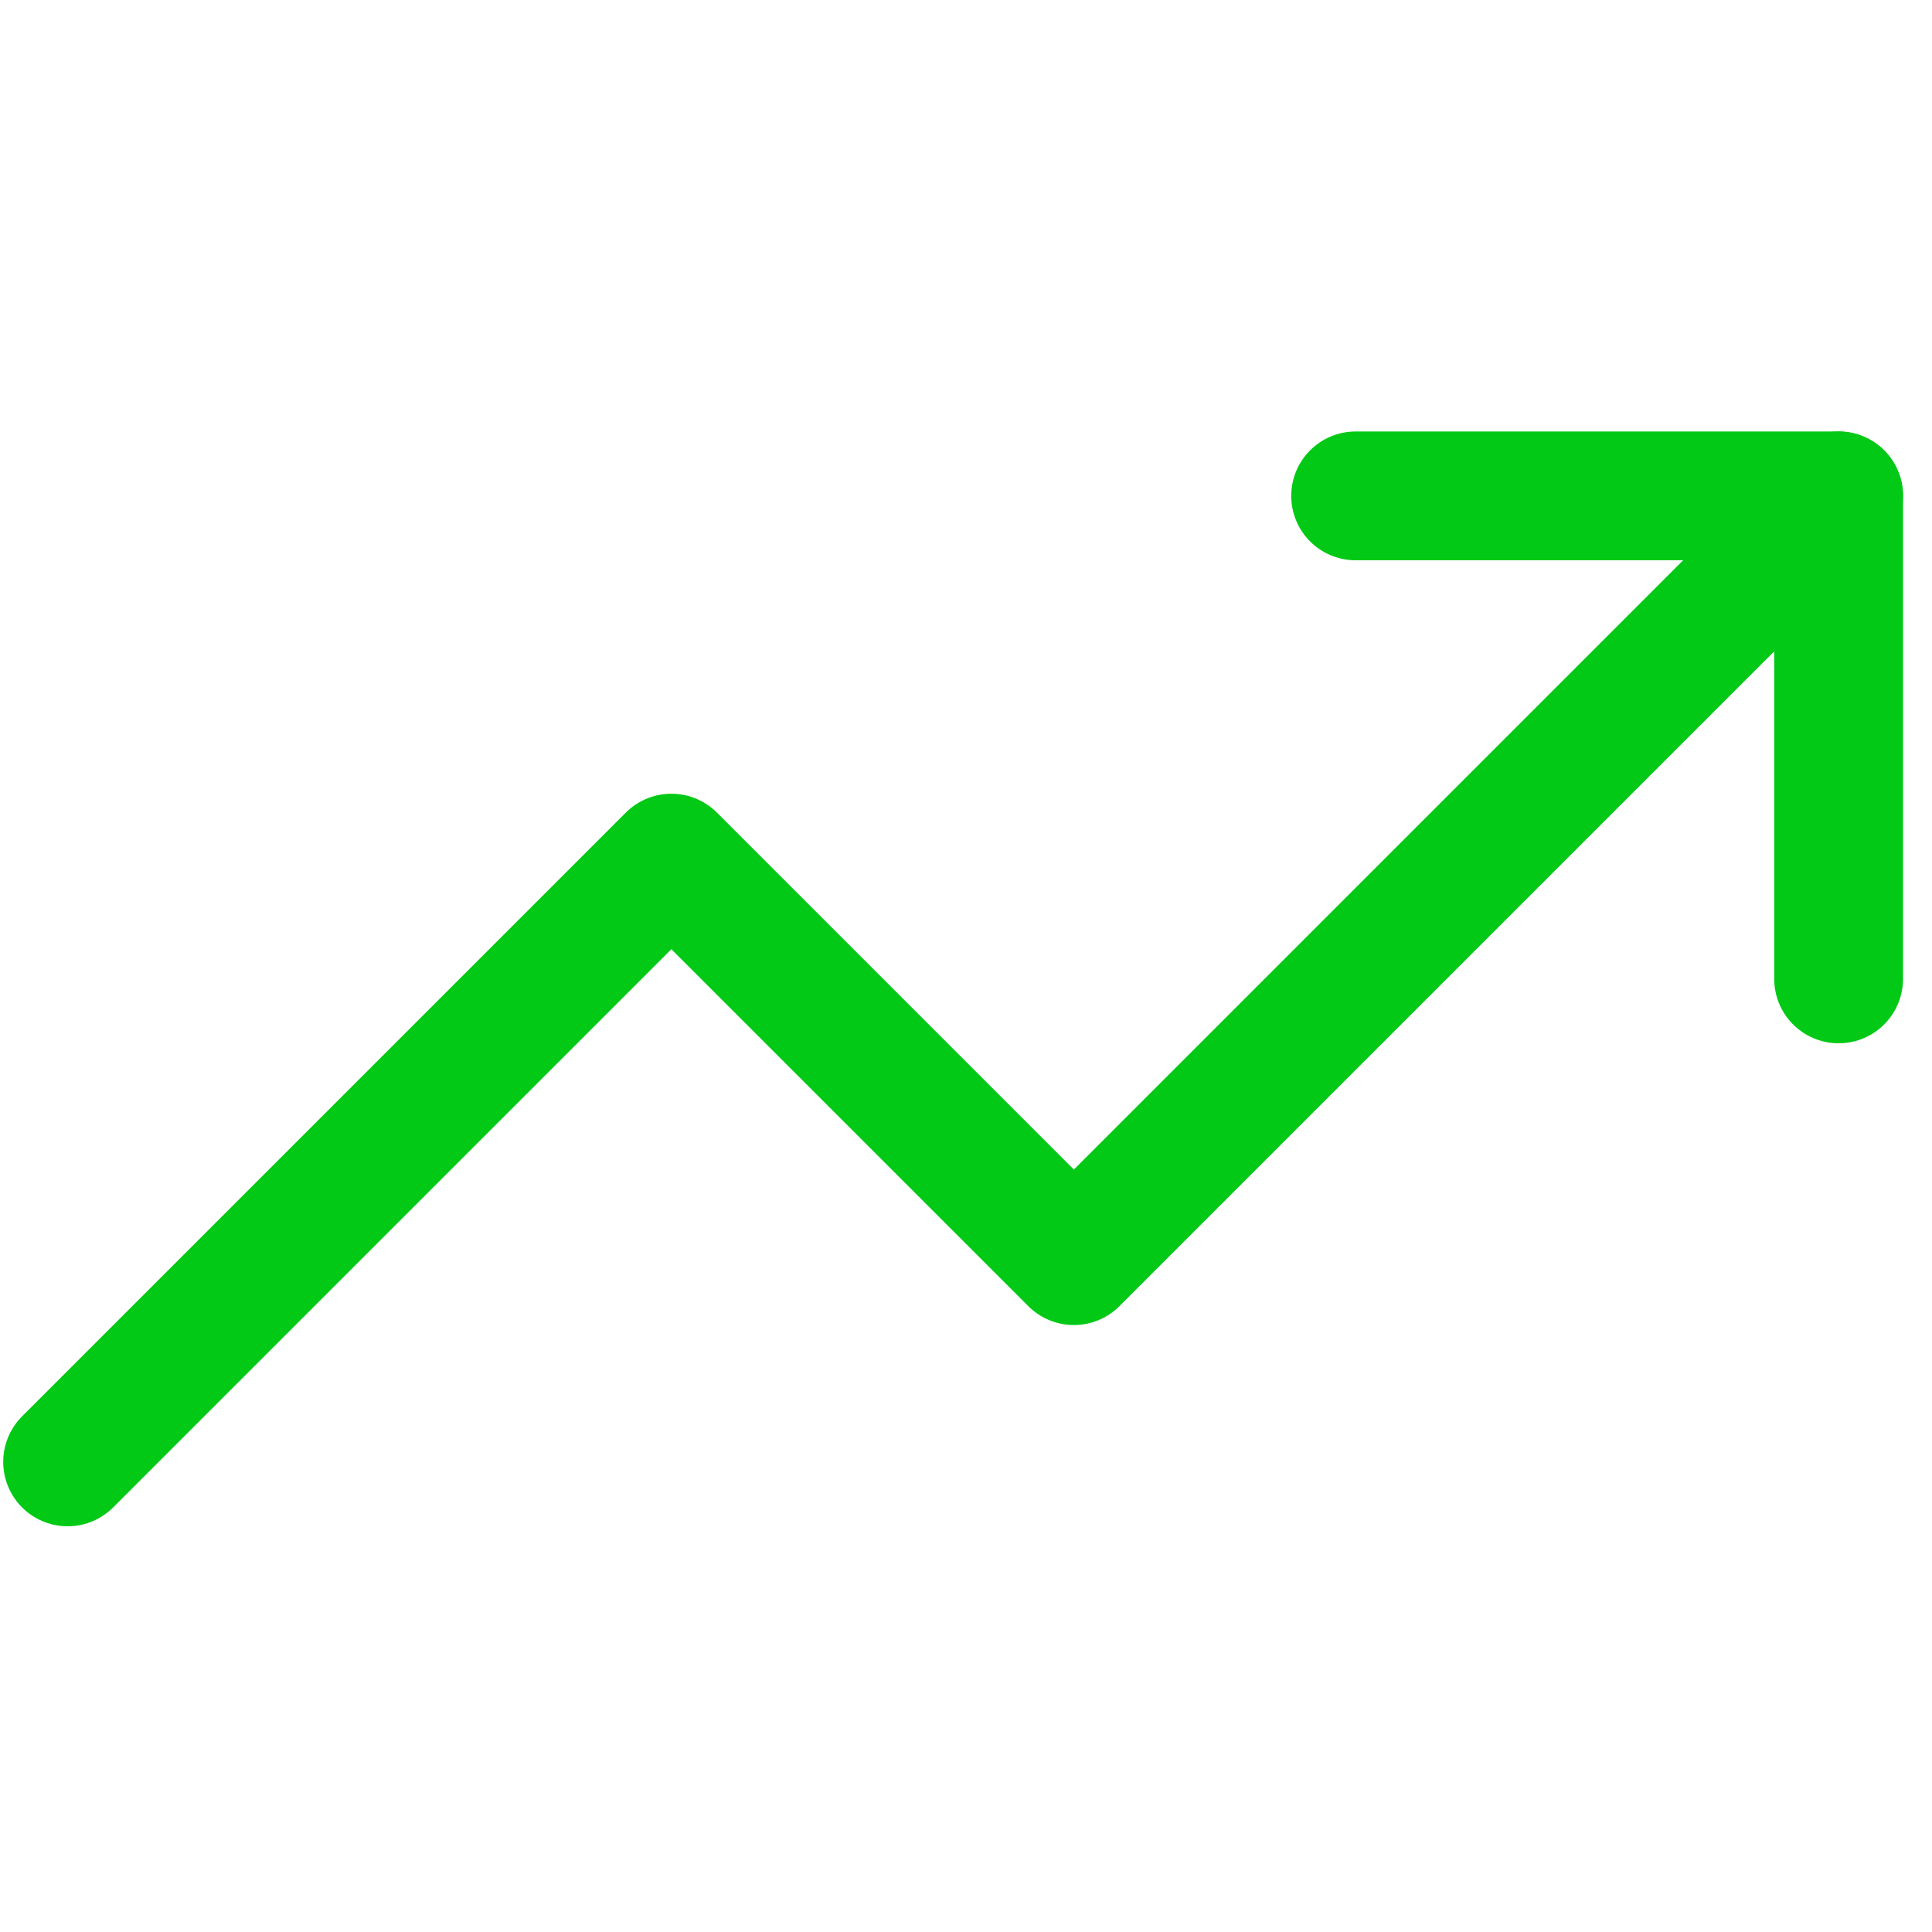 <svg width="1200" height="1200" viewBox="0 0 1200 1200" fill="none" xmlns="http://www.w3.org/2000/svg">
<path d="M1142 308L667 783L417 533L42 908" stroke="#01C915" stroke-width="80" stroke-linecap="round" stroke-linejoin="round"/>
<path d="M842 308H1142V608" stroke="#01C915" stroke-width="80" stroke-linecap="round" stroke-linejoin="round"/>
</svg>
